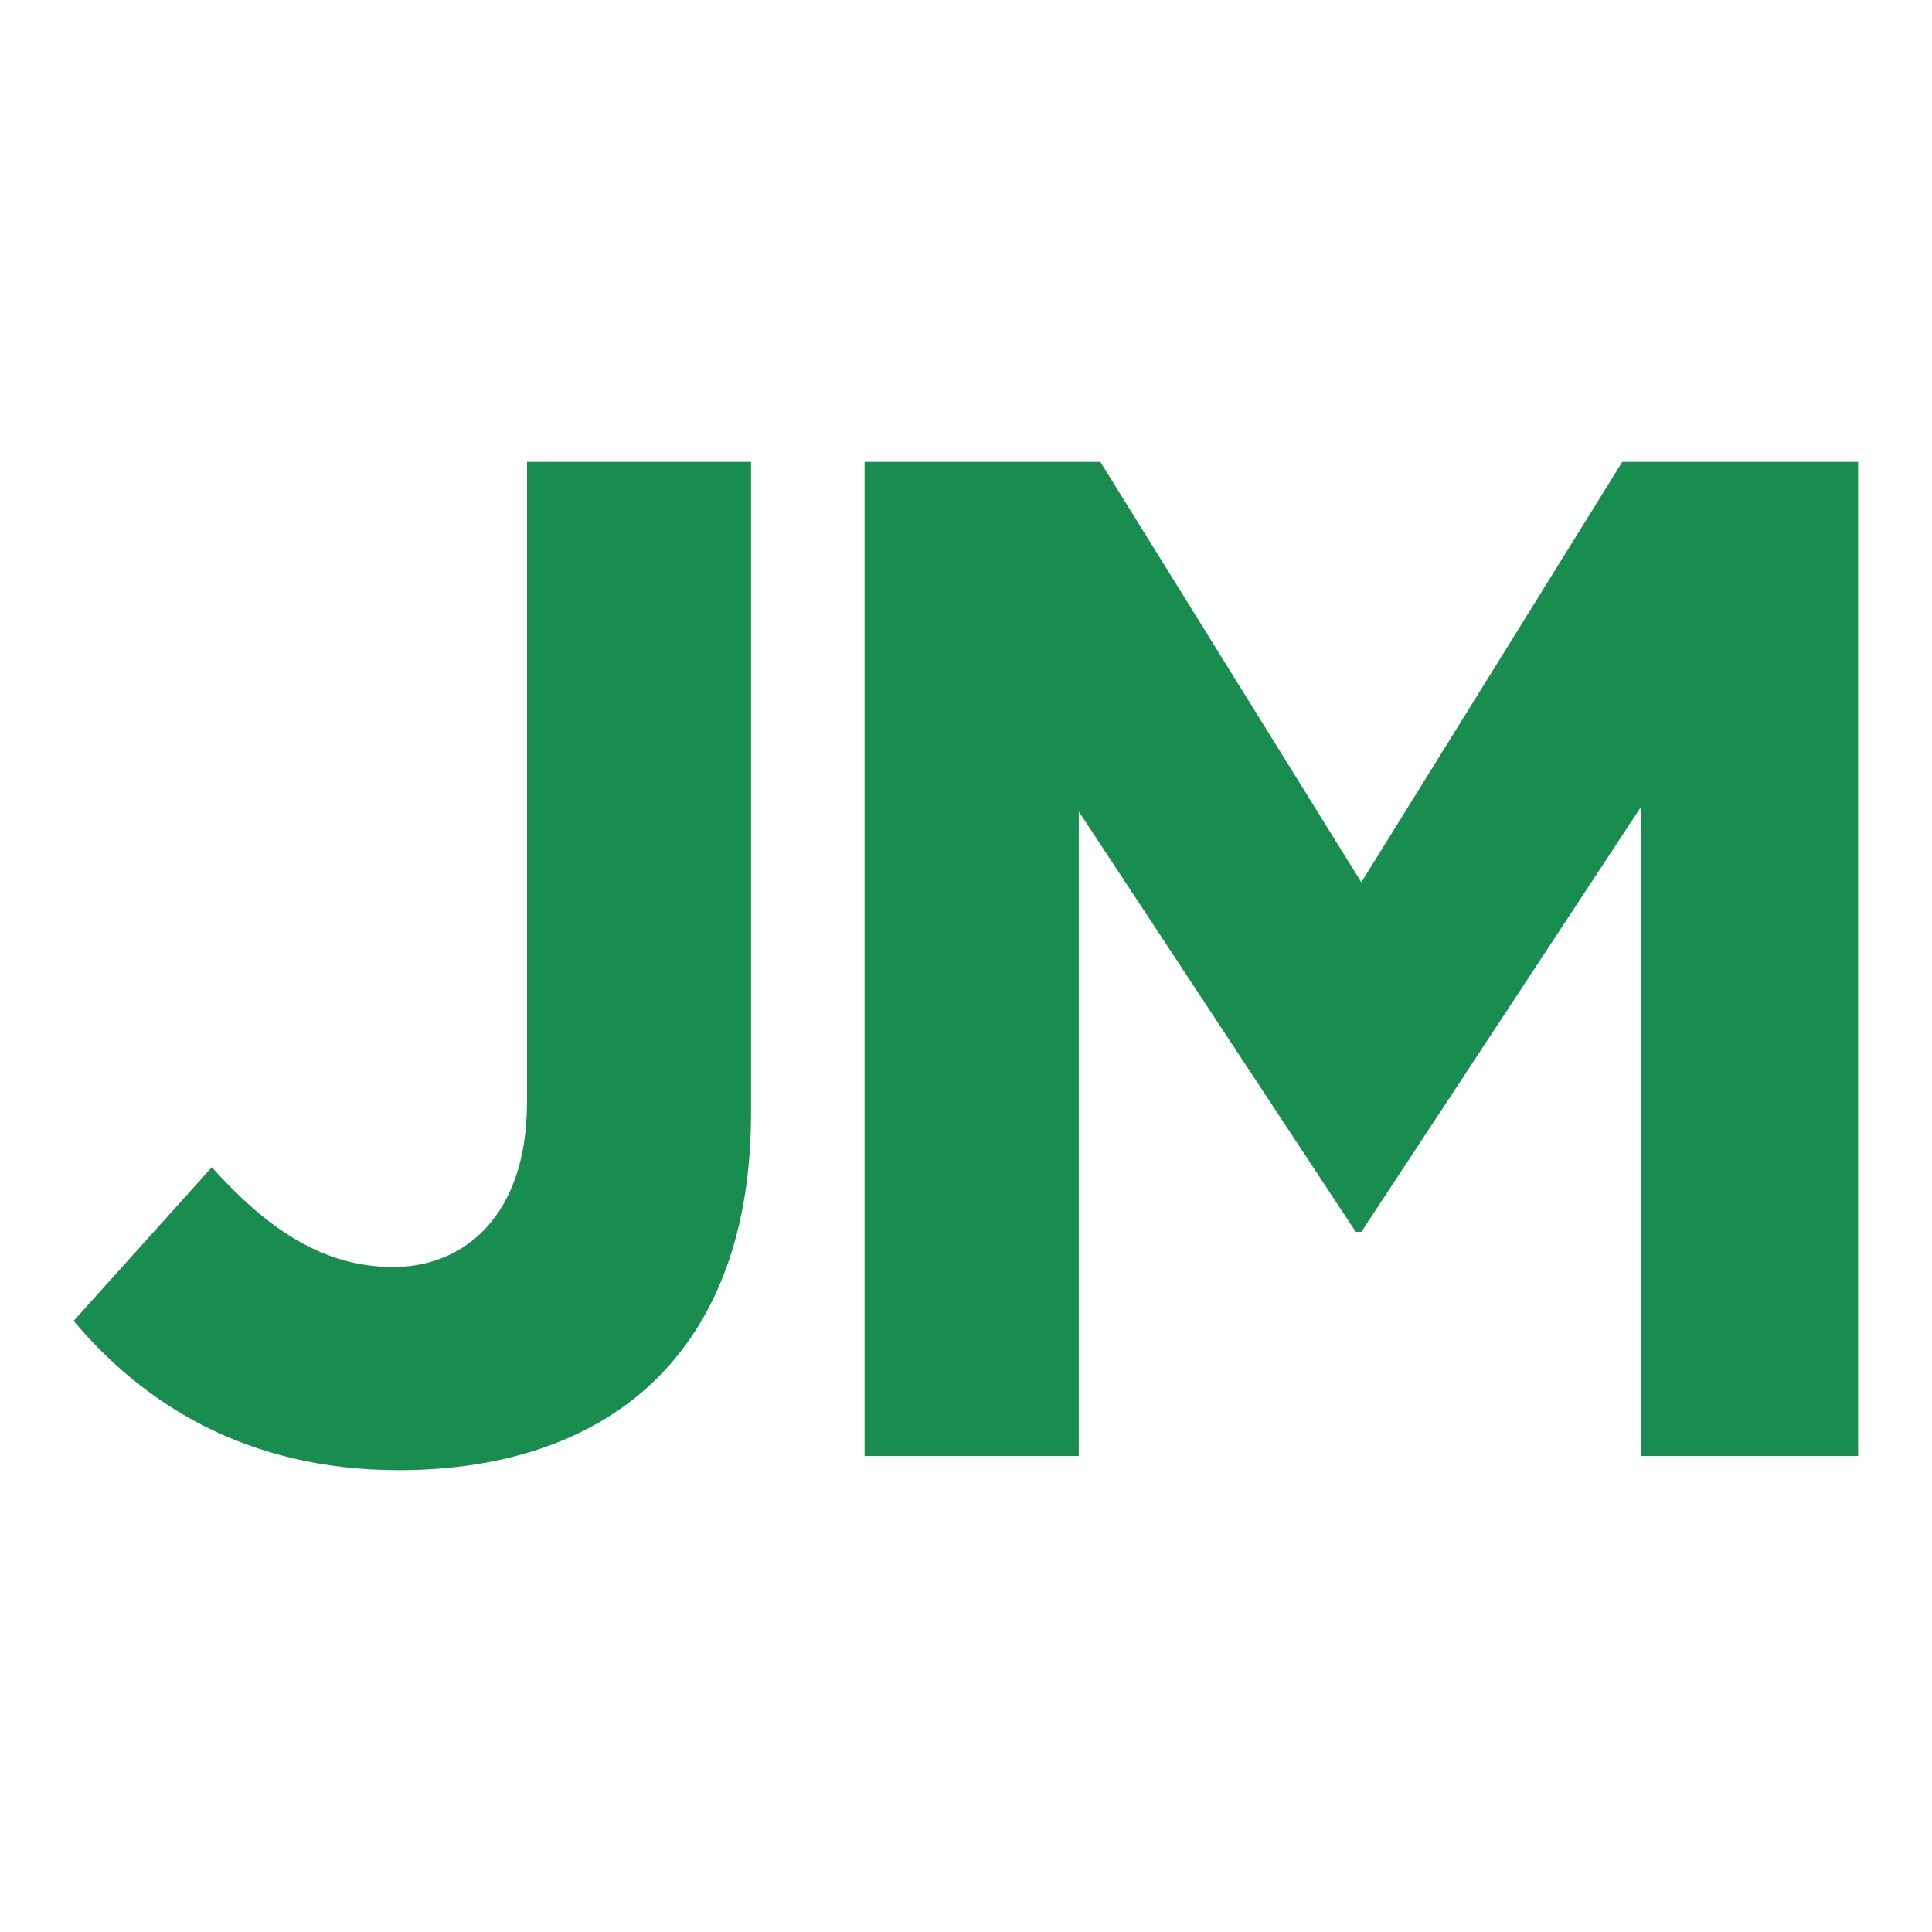 <?xml version="1.0" encoding="UTF-8" standalone="no"?>
<svg
   id="Layer_1"
   data-name="Layer 1"
   version="1.1"
   viewBox="0 0 400 400"
   sodipodi:docname="favicon.svg"
   width="400"
   height="400"
   inkscape:version="1.4.2 (ebf0e940d0, 2025-05-08)"
   xmlns:inkscape="http://www.inkscape.org/namespaces/inkscape"
   xmlns:sodipodi="http://sodipodi.sourceforge.net/DTD/sodipodi-0.dtd"
   xmlns="http://www.w3.org/2000/svg"
   xmlns:svg="http://www.w3.org/2000/svg">
  <sodipodi:namedview
     id="namedview11"
     pagecolor="#ffffff"
     bordercolor="#000000"
     borderopacity="0"
     inkscape:showpageshadow="false"
     inkscape:pageopacity="0.0"
     inkscape:pagecheckerboard="true"
     inkscape:deskcolor="#d1d1d1"
     showborder="false"
     borderlayer="false"
     inkscape:antialias-rendering="true"
     inkscape:zoom="0.86223269"
     inkscape:cx="465.07168"
     inkscape:cy="202.96145"
     inkscape:window-width="1920"
     inkscape:window-height="1008"
     inkscape:window-x="1920"
     inkscape:window-y="0"
     inkscape:window-maximized="1"
     inkscape:current-layer="Layer_1" />
  <defs
     id="defs1">
    <style
       id="style1">
      .cls-1 {
        fill: #198d4f;
        stroke-width: 0px;
      }
    </style>
  </defs>
  <g
     id="g11"
     transform="translate(6.148,-3.135)">
    <path
       class="cls-1"
       d="m 9.158,276.544 28.548,-31.734 c 11.725,12.999 23.195,20.646 37.596,20.646 14.401,0 27.656,-10.323 27.656,-34.155 V 98.757 h 46.39 V 233.467 c 0,24.342 -7.01,42.567 -19.372,54.929 -12.617,12.617 -31.224,19.117 -53.527,19.117 -31.989,0 -53.272,-14.146 -67.291,-30.842 z"
       id="path1" />
    <path
       class="cls-1"
       d="m 172.85,98.757 h 48.812 l 54.037,87.045 54.037,-87.045 h 48.812 V 304.582 H 333.559 V 170.254 l -57.86,87.937 h -1.147 l -57.351,-87.045 v 133.436 h -44.351 z"
       id="path6" />
  </g>
</svg>
